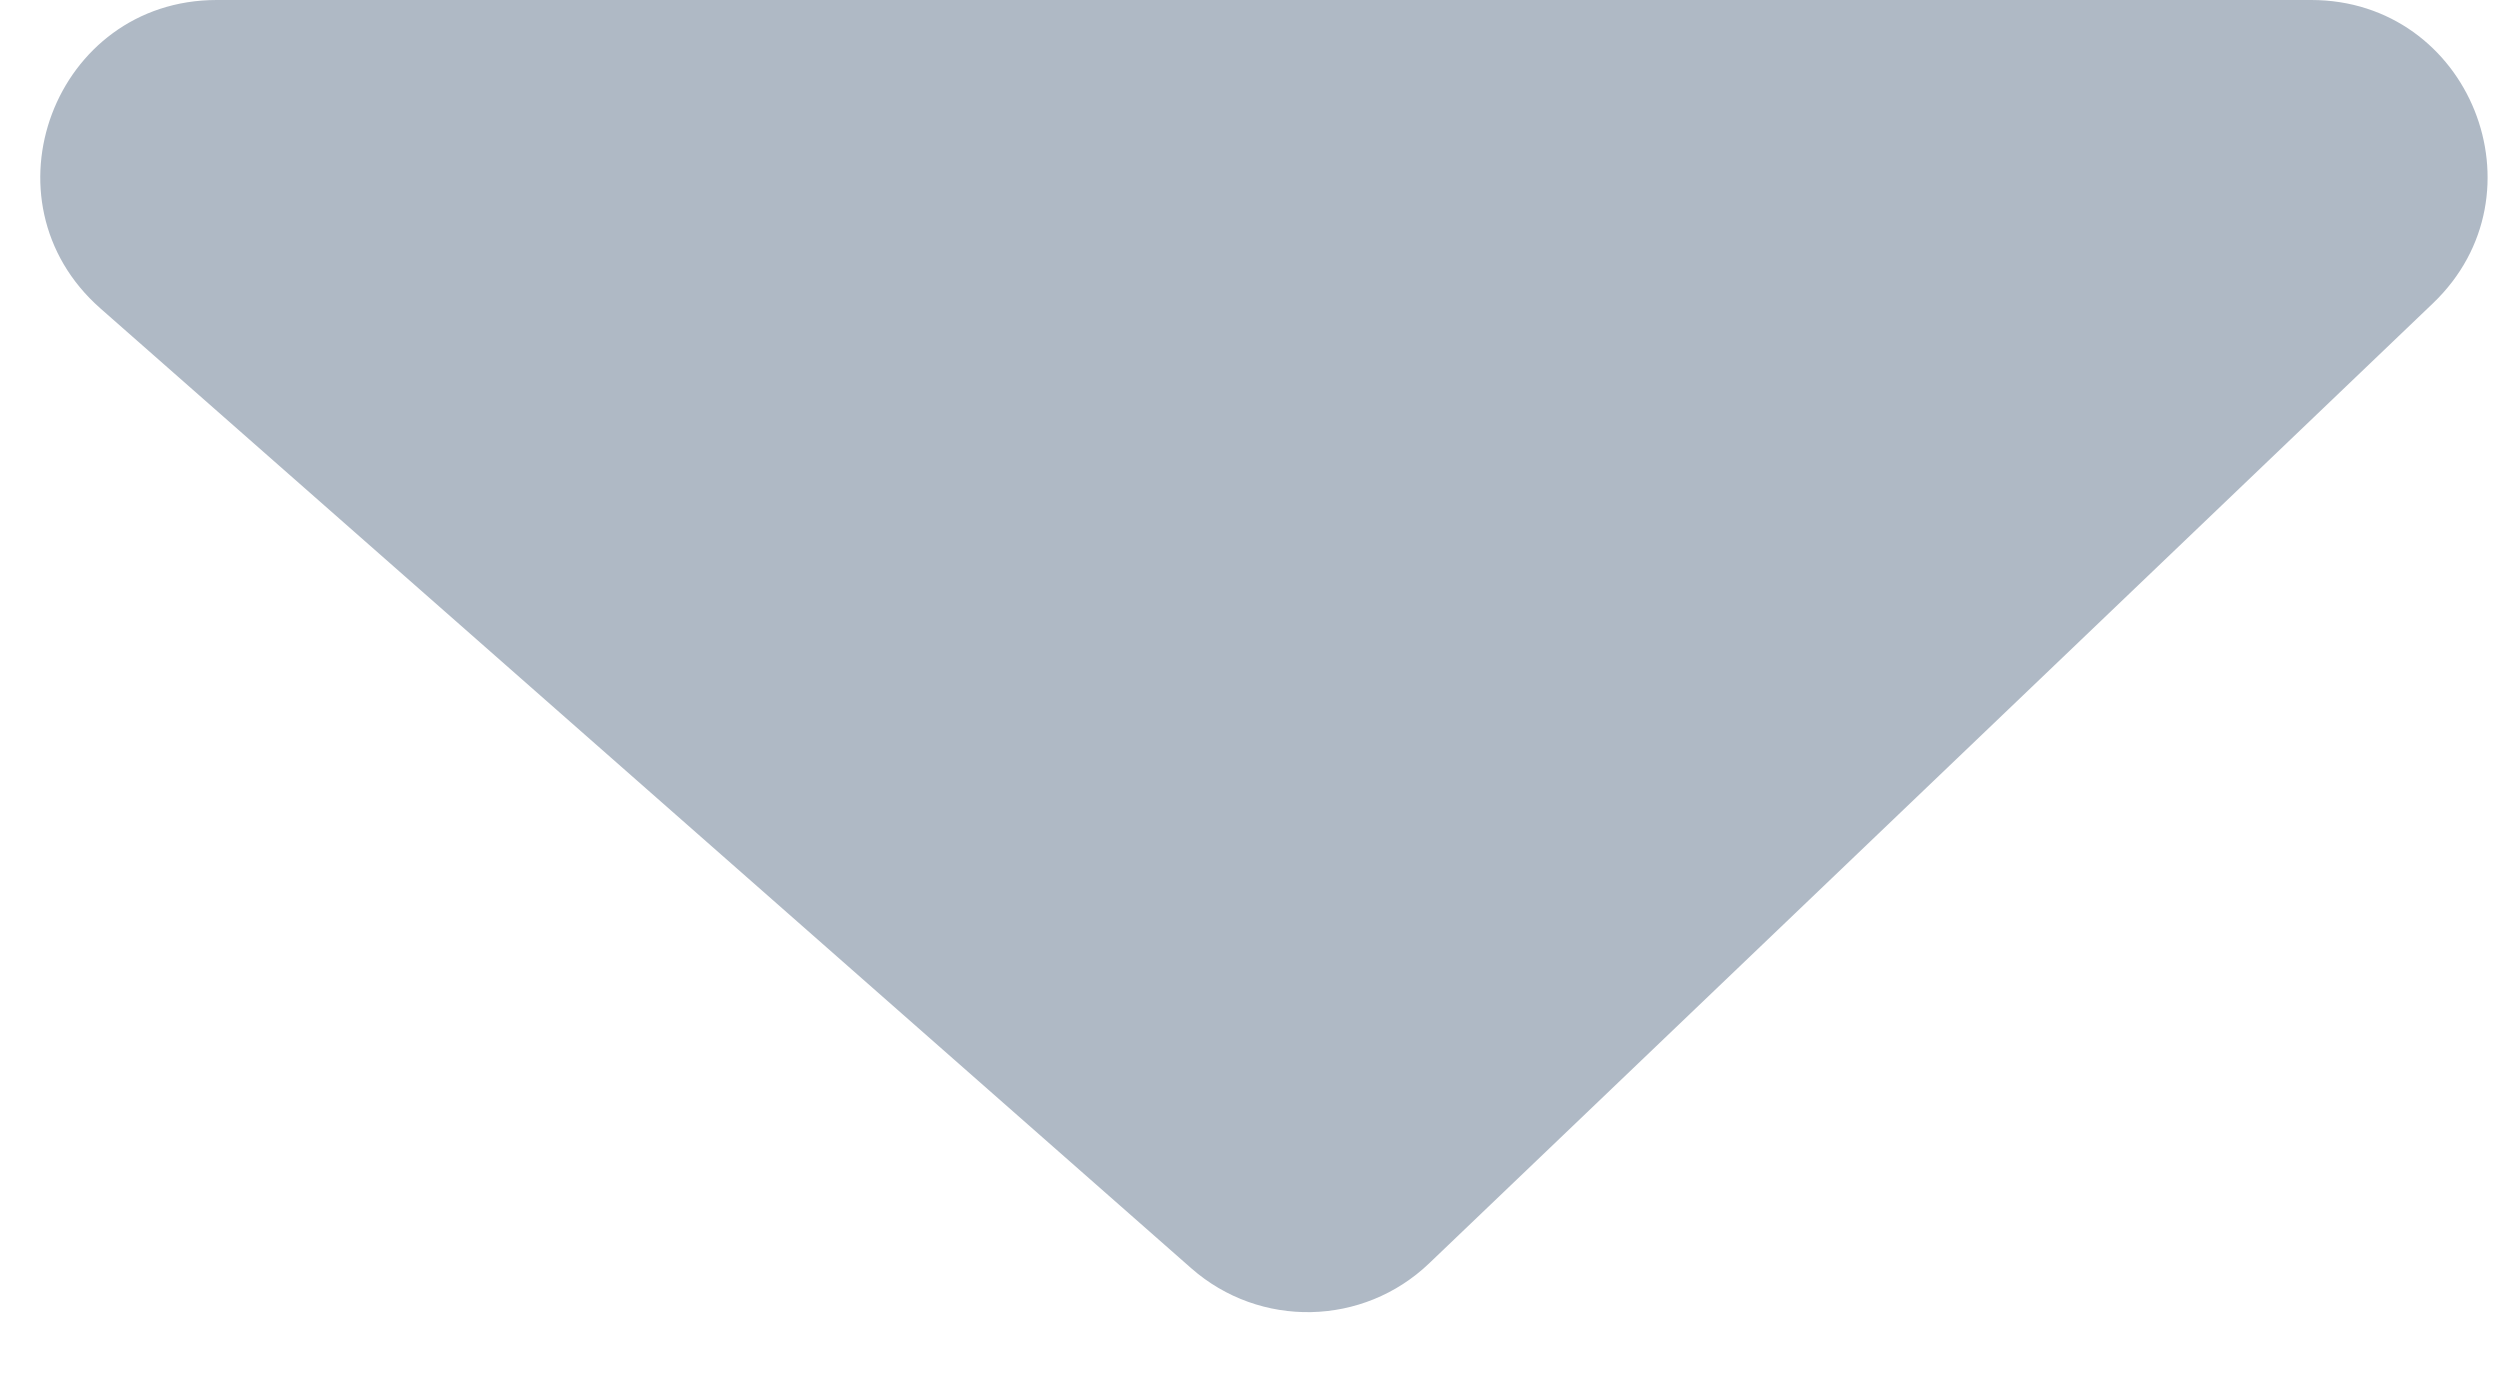 <svg width="20" height="11" viewBox="0 0 20 11" fill="none" xmlns="http://www.w3.org/2000/svg">
<path d="M9.53 10.146L0.803 2.467C-0.172 1.608 0.435 0 1.734 0H18.489C19.759 0 20.381 1.549 19.463 2.427L11.434 10.106C10.906 10.612 10.079 10.629 9.53 10.146Z" fill="#AFB9C5"/>
</svg>
